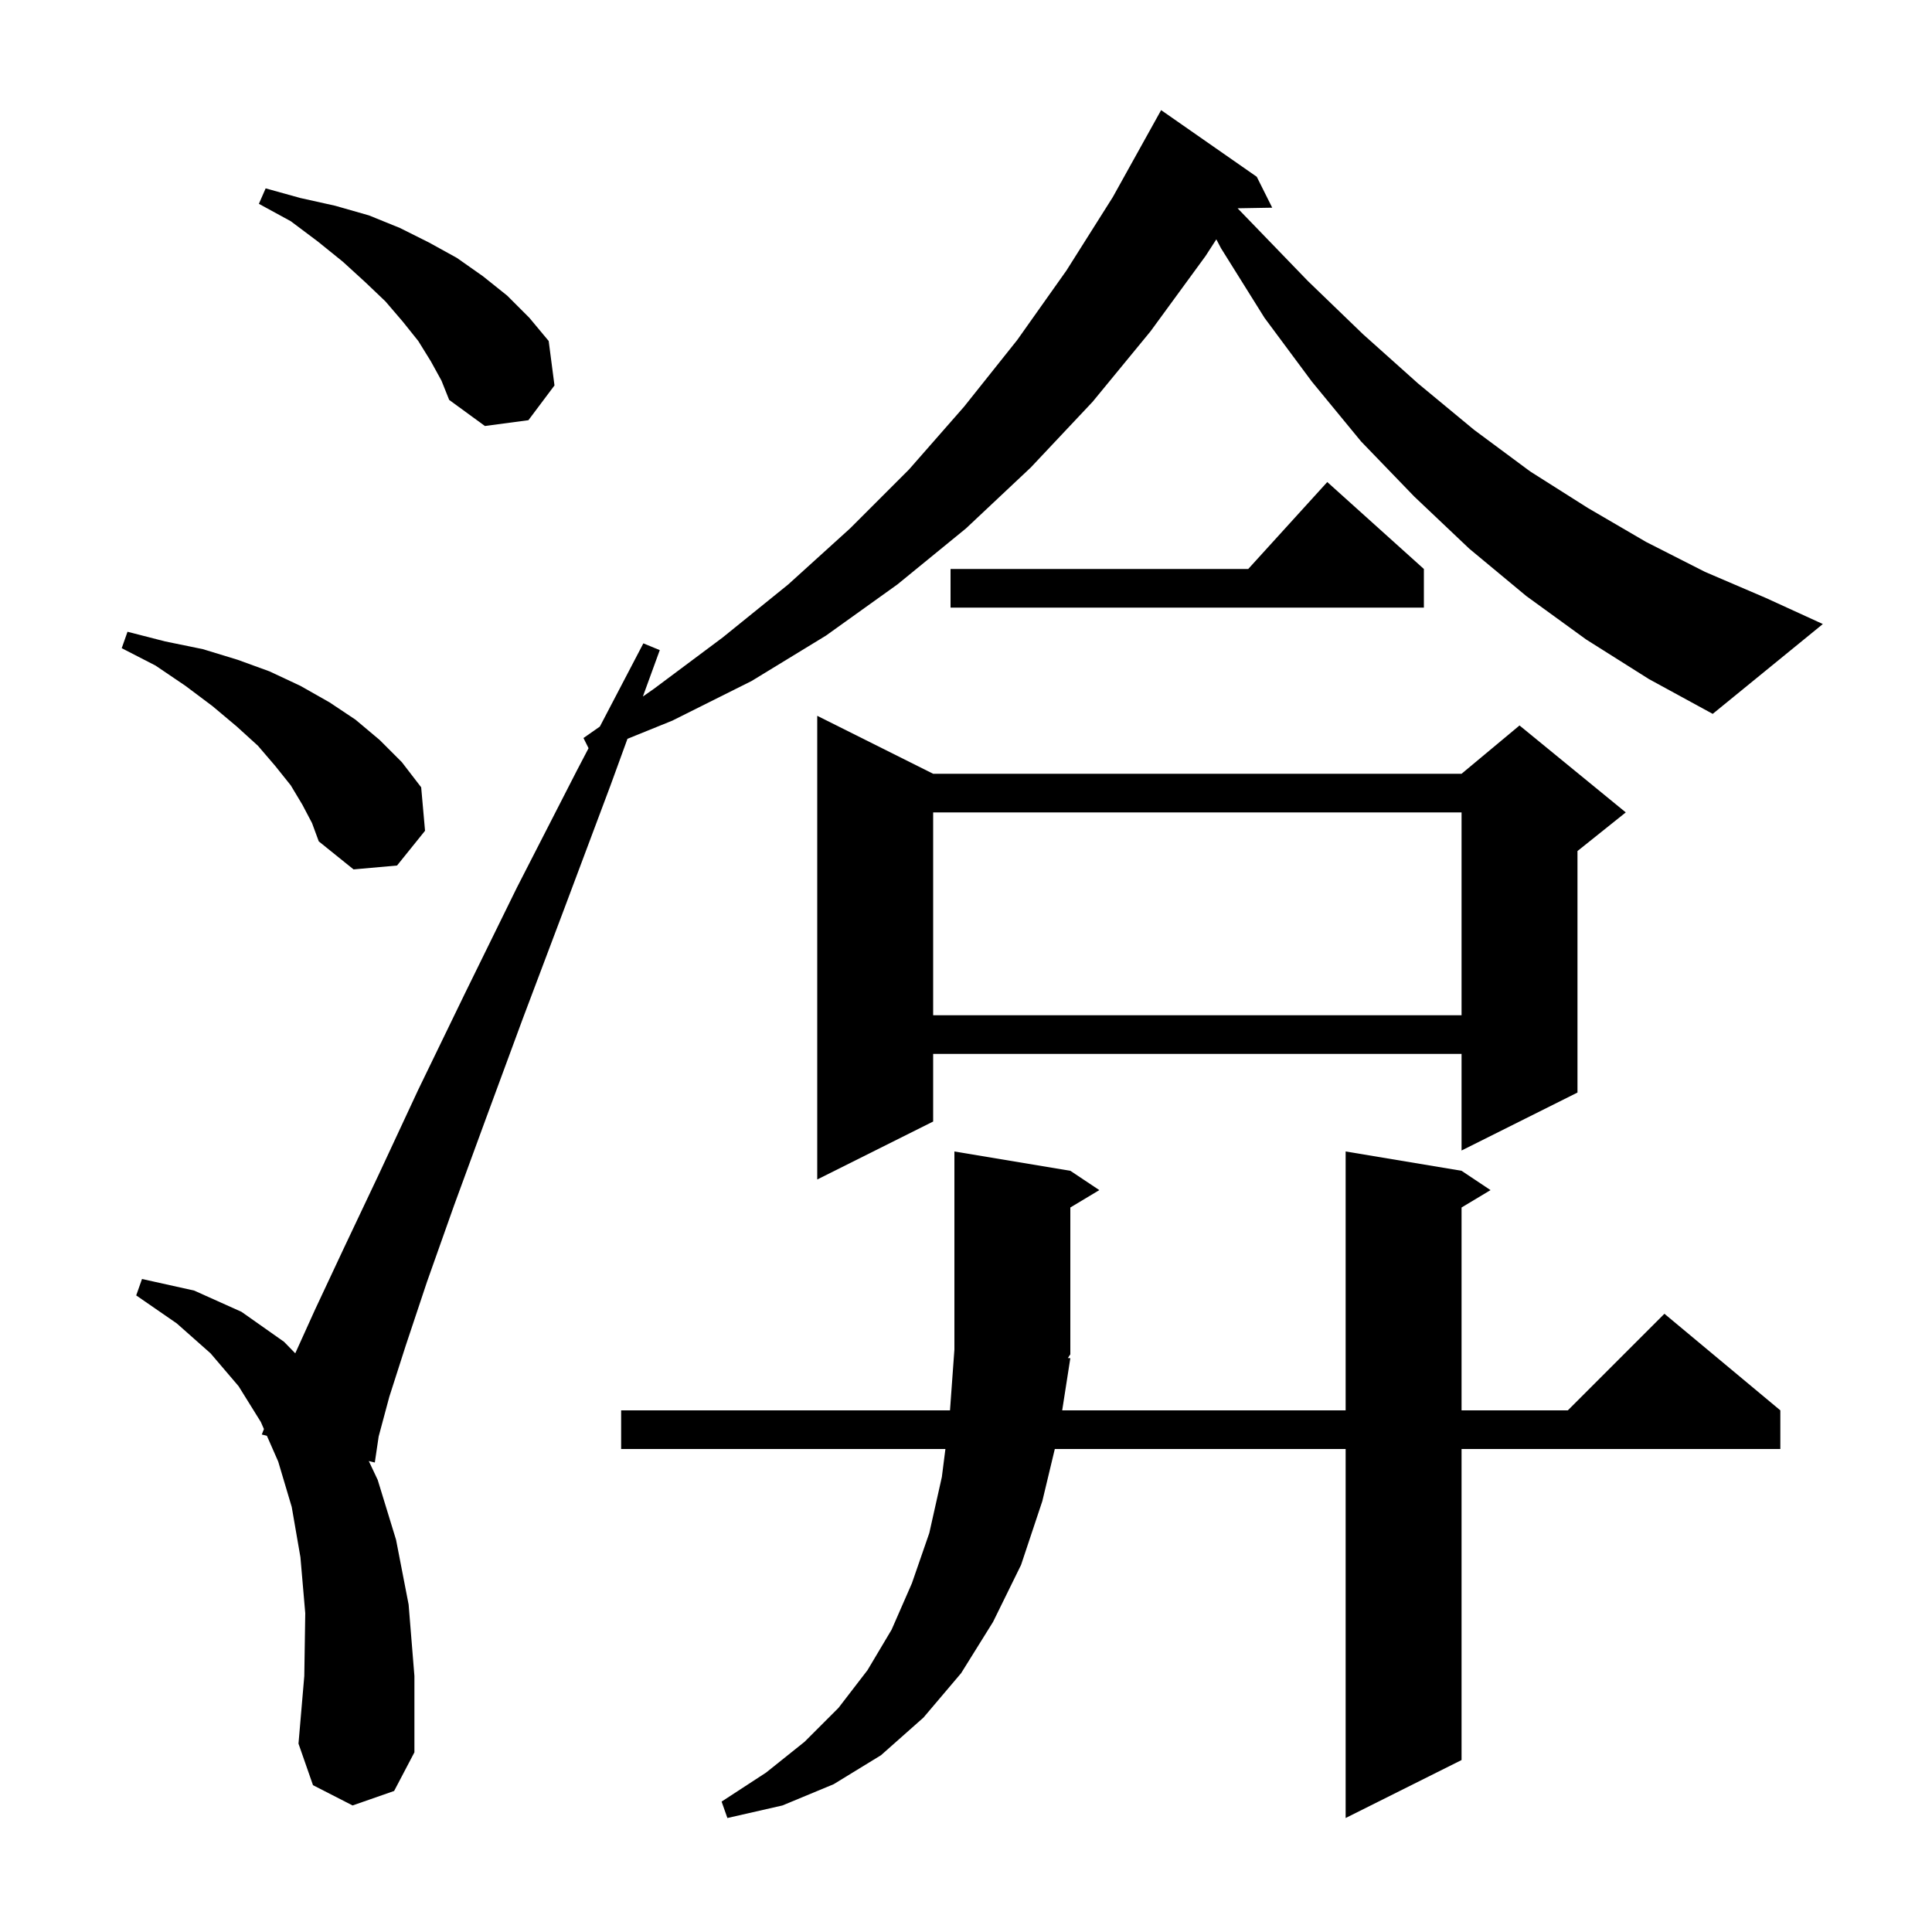 <svg xmlns="http://www.w3.org/2000/svg" xmlns:xlink="http://www.w3.org/1999/xlink" version="1.1" baseProfile="full" viewBox="0 0 200 200" width="200" height="200">
<g fill="black">
<path d="M 110.8 140.6 L 109.958 146.0 L 139.3 146.0 L 139.3 119.2 L 151.3 121.2 L 154.3 123.2 L 151.3 125.0 L 151.3 146.0 L 162.3 146.0 L 172.3 136.0 L 184.3 146.0 L 184.3 150.0 L 151.3 150.0 L 151.3 182.2 L 139.3 188.2 L 139.3 150.0 L 109.193 150.0 L 107.9 155.4 L 105.7 162.0 L 102.8 167.9 L 99.5 173.2 L 95.6 177.8 L 91.2 181.7 L 86.3 184.7 L 81.0 186.9 L 75.3 188.2 L 74.7 186.5 L 79.3 183.5 L 83.3 180.3 L 86.8 176.8 L 89.8 172.9 L 92.3 168.7 L 94.4 163.9 L 96.2 158.7 L 97.5 152.9 L 97.868 150.0 L 64.3 150.0 L 64.3 146.0 L 98.343 146.0 L 98.8 139.7 L 98.8 119.2 L 110.8 121.2 L 113.8 123.2 L 110.8 125.0 L 110.8 140.2 L 110.546 140.581 Z M 96.6 80.1 L 151.3 80.1 L 157.3 75.1 L 168.3 84.1 L 163.3 88.1 L 163.3 113.1 L 151.3 119.1 L 151.3 109.1 L 96.6 109.1 L 96.6 116.1 L 84.6 122.1 L 84.6 74.1 Z M 96.6 84.1 L 96.6 105.1 L 151.3 105.1 L 151.3 84.1 Z M 31.3 83.3 L 30.1 81.3 L 28.5 79.3 L 26.7 77.2 L 24.5 75.2 L 22.0 73.1 L 19.2 71.0 L 16.1 68.9 L 12.6 67.1 L 13.2 65.4 L 17.1 66.4 L 21.0 67.2 L 24.6 68.3 L 27.9 69.5 L 31.1 71.0 L 34.1 72.7 L 36.8 74.5 L 39.3 76.6 L 41.6 78.9 L 43.6 81.5 L 44.0 86.0 L 41.1 89.6 L 36.6 90.0 L 33.0 87.1 L 32.3 85.2 Z M 164.2 66.2 L 158.0 61.7 L 152.1 56.8 L 146.4 51.4 L 140.9 45.7 L 135.8 39.5 L 130.9 32.9 L 126.4 25.7 L 125.914 24.777 L 124.8 26.5 L 119.1 34.3 L 113.1 41.6 L 106.7 48.4 L 100.0 54.7 L 92.9 60.5 L 85.5 65.8 L 77.8 70.5 L 69.6 74.6 L 64.956 76.48 L 63.2 81.3 L 58.4 94.1 L 54.1 105.5 L 50.3 115.8 L 47.0 124.8 L 44.2 132.7 L 42.0 139.3 L 40.3 144.6 L 39.2 148.7 L 38.8 151.4 L 38.176 151.245 L 39.1 153.2 L 41.0 159.4 L 42.3 166.1 L 42.9 173.5 L 42.9 181.4 L 40.8 185.4 L 36.5 186.9 L 32.4 184.8 L 30.9 180.5 L 31.5 173.5 L 31.6 167.0 L 31.1 161.2 L 30.2 156.0 L 28.8 151.3 L 27.628 148.631 L 27.1 148.5 L 27.323 147.935 L 27.0 147.2 L 24.7 143.5 L 21.8 140.1 L 18.3 137.0 L 14.1 134.1 L 14.7 132.4 L 20.1 133.6 L 25.0 135.8 L 29.4 138.9 L 30.565 140.095 L 32.6 135.6 L 35.6 129.2 L 39.2 121.6 L 43.3 112.8 L 48.1 102.9 L 53.5 91.9 L 59.7 79.8 L 60.927 77.453 L 60.4 76.4 L 62.097 75.214 L 66.6 66.6 L 68.3 67.3 L 66.55 72.103 L 67.7 71.3 L 74.8 66.0 L 81.6 60.5 L 88.0 54.7 L 94.1 48.6 L 99.8 42.1 L 105.3 35.2 L 110.4 28.0 L 115.2 20.4 L 120.2 11.4 L 130.1 18.3 L 131.7 21.5 L 128.116 21.562 L 129.7 23.2 L 135.4 29.1 L 141.1 34.6 L 146.8 39.7 L 152.6 44.5 L 158.4 48.8 L 164.4 52.6 L 170.4 56.1 L 176.5 59.2 L 182.8 61.9 L 188.7 64.6 L 177.3 73.9 L 170.7 70.3 Z M 147.4 58.9 L 147.4 62.9 L 98.4 62.9 L 98.4 58.9 L 129.218 58.9 L 137.4 49.9 Z M 44.6 37.4 L 43.3 35.3 L 41.7 33.3 L 39.9 31.2 L 37.8 29.2 L 35.5 27.1 L 32.9 25.0 L 30.1 22.9 L 26.8 21.1 L 27.5 19.5 L 31.1 20.5 L 34.7 21.3 L 38.2 22.3 L 41.4 23.6 L 44.4 25.1 L 47.3 26.7 L 50.0 28.6 L 52.5 30.6 L 54.8 32.9 L 56.8 35.3 L 57.4 39.9 L 54.7 43.5 L 50.2 44.1 L 46.5 41.4 L 45.7 39.4 Z " />
</g>
</svg>
